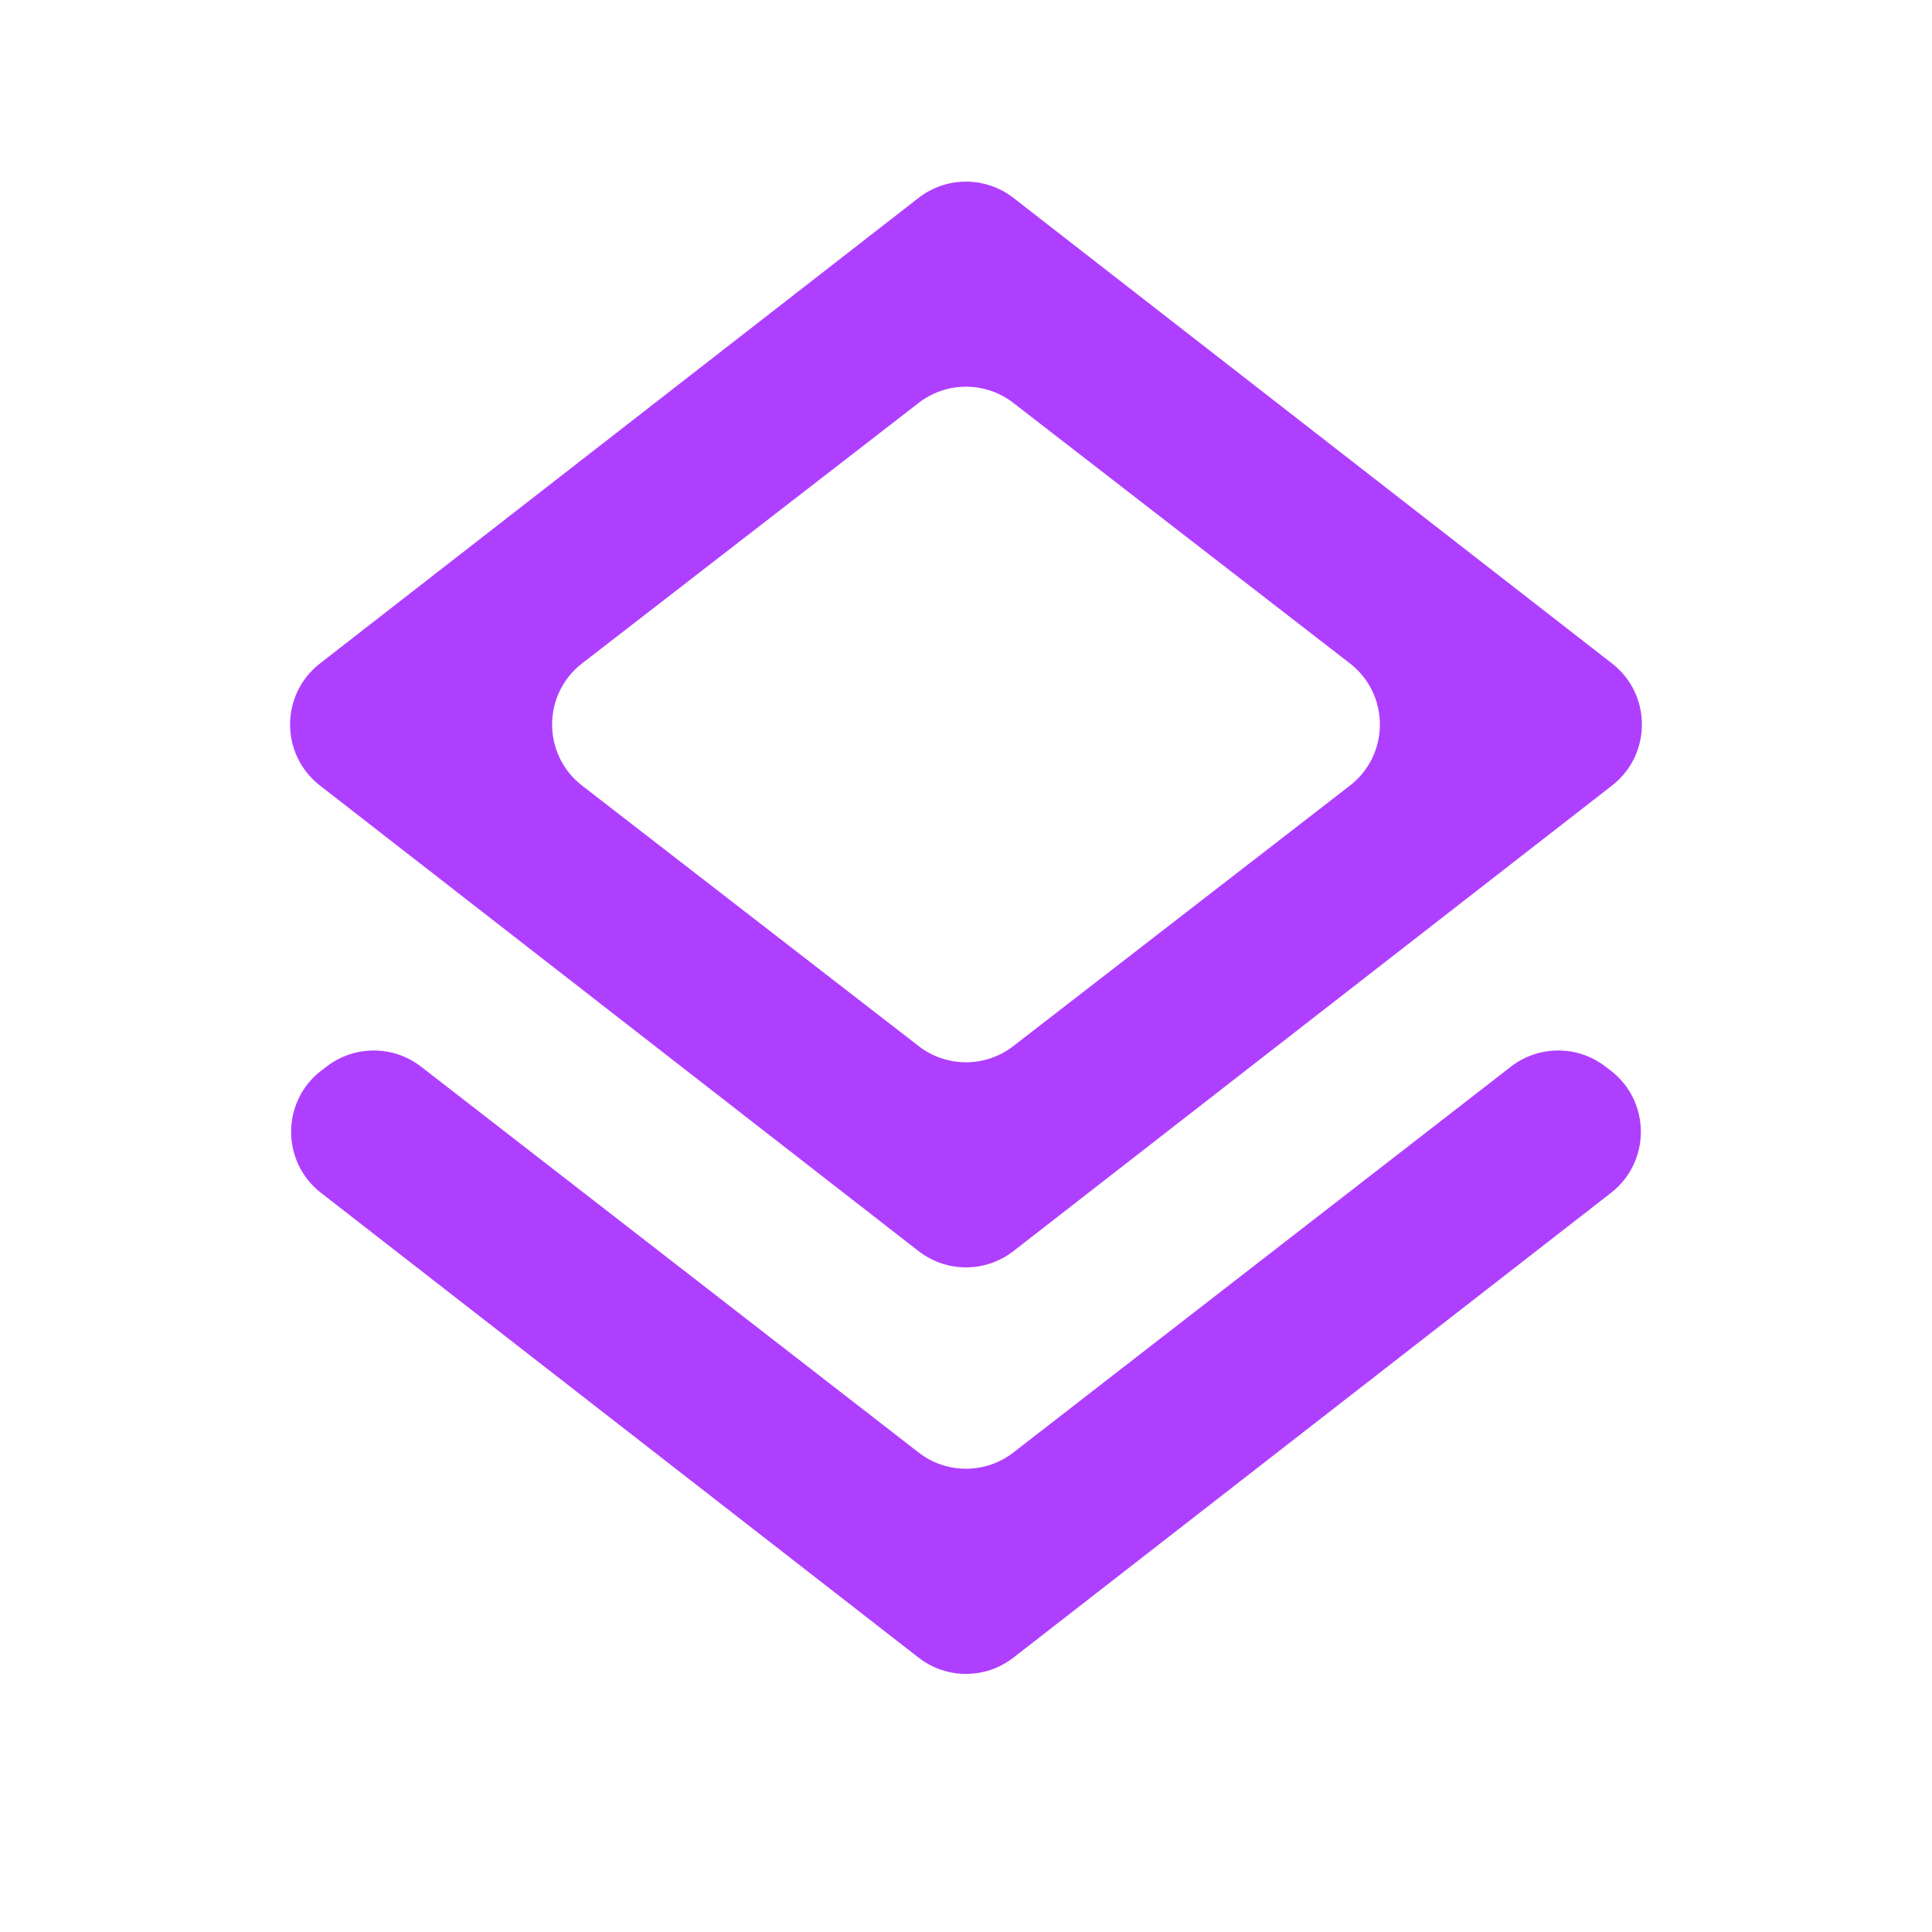 <svg width="250" height="250" viewBox="0 0 250 250" fill="none" xmlns="http://www.w3.org/2000/svg">
<mask id="mask0_1_201" style="mask-type:alpha" maskUnits="userSpaceOnUse" x="0" y="0" width="250" height="250">
<path d="M0 0H250V250H0V0Z" fill="#D9D9D9"/>
</mask>
<g mask="url(#mask0_1_201)">
<path d="M131.139 214.496C127.528 217.304 122.472 217.304 118.861 214.496L41.533 154.352C36.344 150.316 36.394 142.457 41.634 138.488L42.328 137.962C45.932 135.231 50.921 135.259 54.495 138.031L118.872 187.956C122.479 190.753 127.521 190.753 131.128 187.956L195.505 138.031C199.079 135.259 204.068 135.231 207.672 137.962L208.366 138.488C213.606 142.457 213.656 150.316 208.467 154.352L131.139 214.496ZM131.139 161.892C127.528 164.7 122.472 164.7 118.861 161.892L41.399 101.644C36.251 97.64 36.251 89.86 41.399 85.856L118.861 25.608C122.472 22.8 127.528 22.8 131.139 25.608L208.601 85.856C213.749 89.86 213.749 97.64 208.601 101.644L131.139 161.892ZM118.88 135.368C122.483 138.156 127.517 138.156 131.12 135.368L174.677 101.658C179.85 97.655 179.85 89.845 174.677 85.842L131.12 52.132C127.517 49.343 122.483 49.343 118.88 52.132L75.323 85.842C70.15 89.845 70.15 97.655 75.323 101.658L118.88 135.368Z" fill="#AF3FFF"/>
</g>
</svg>
